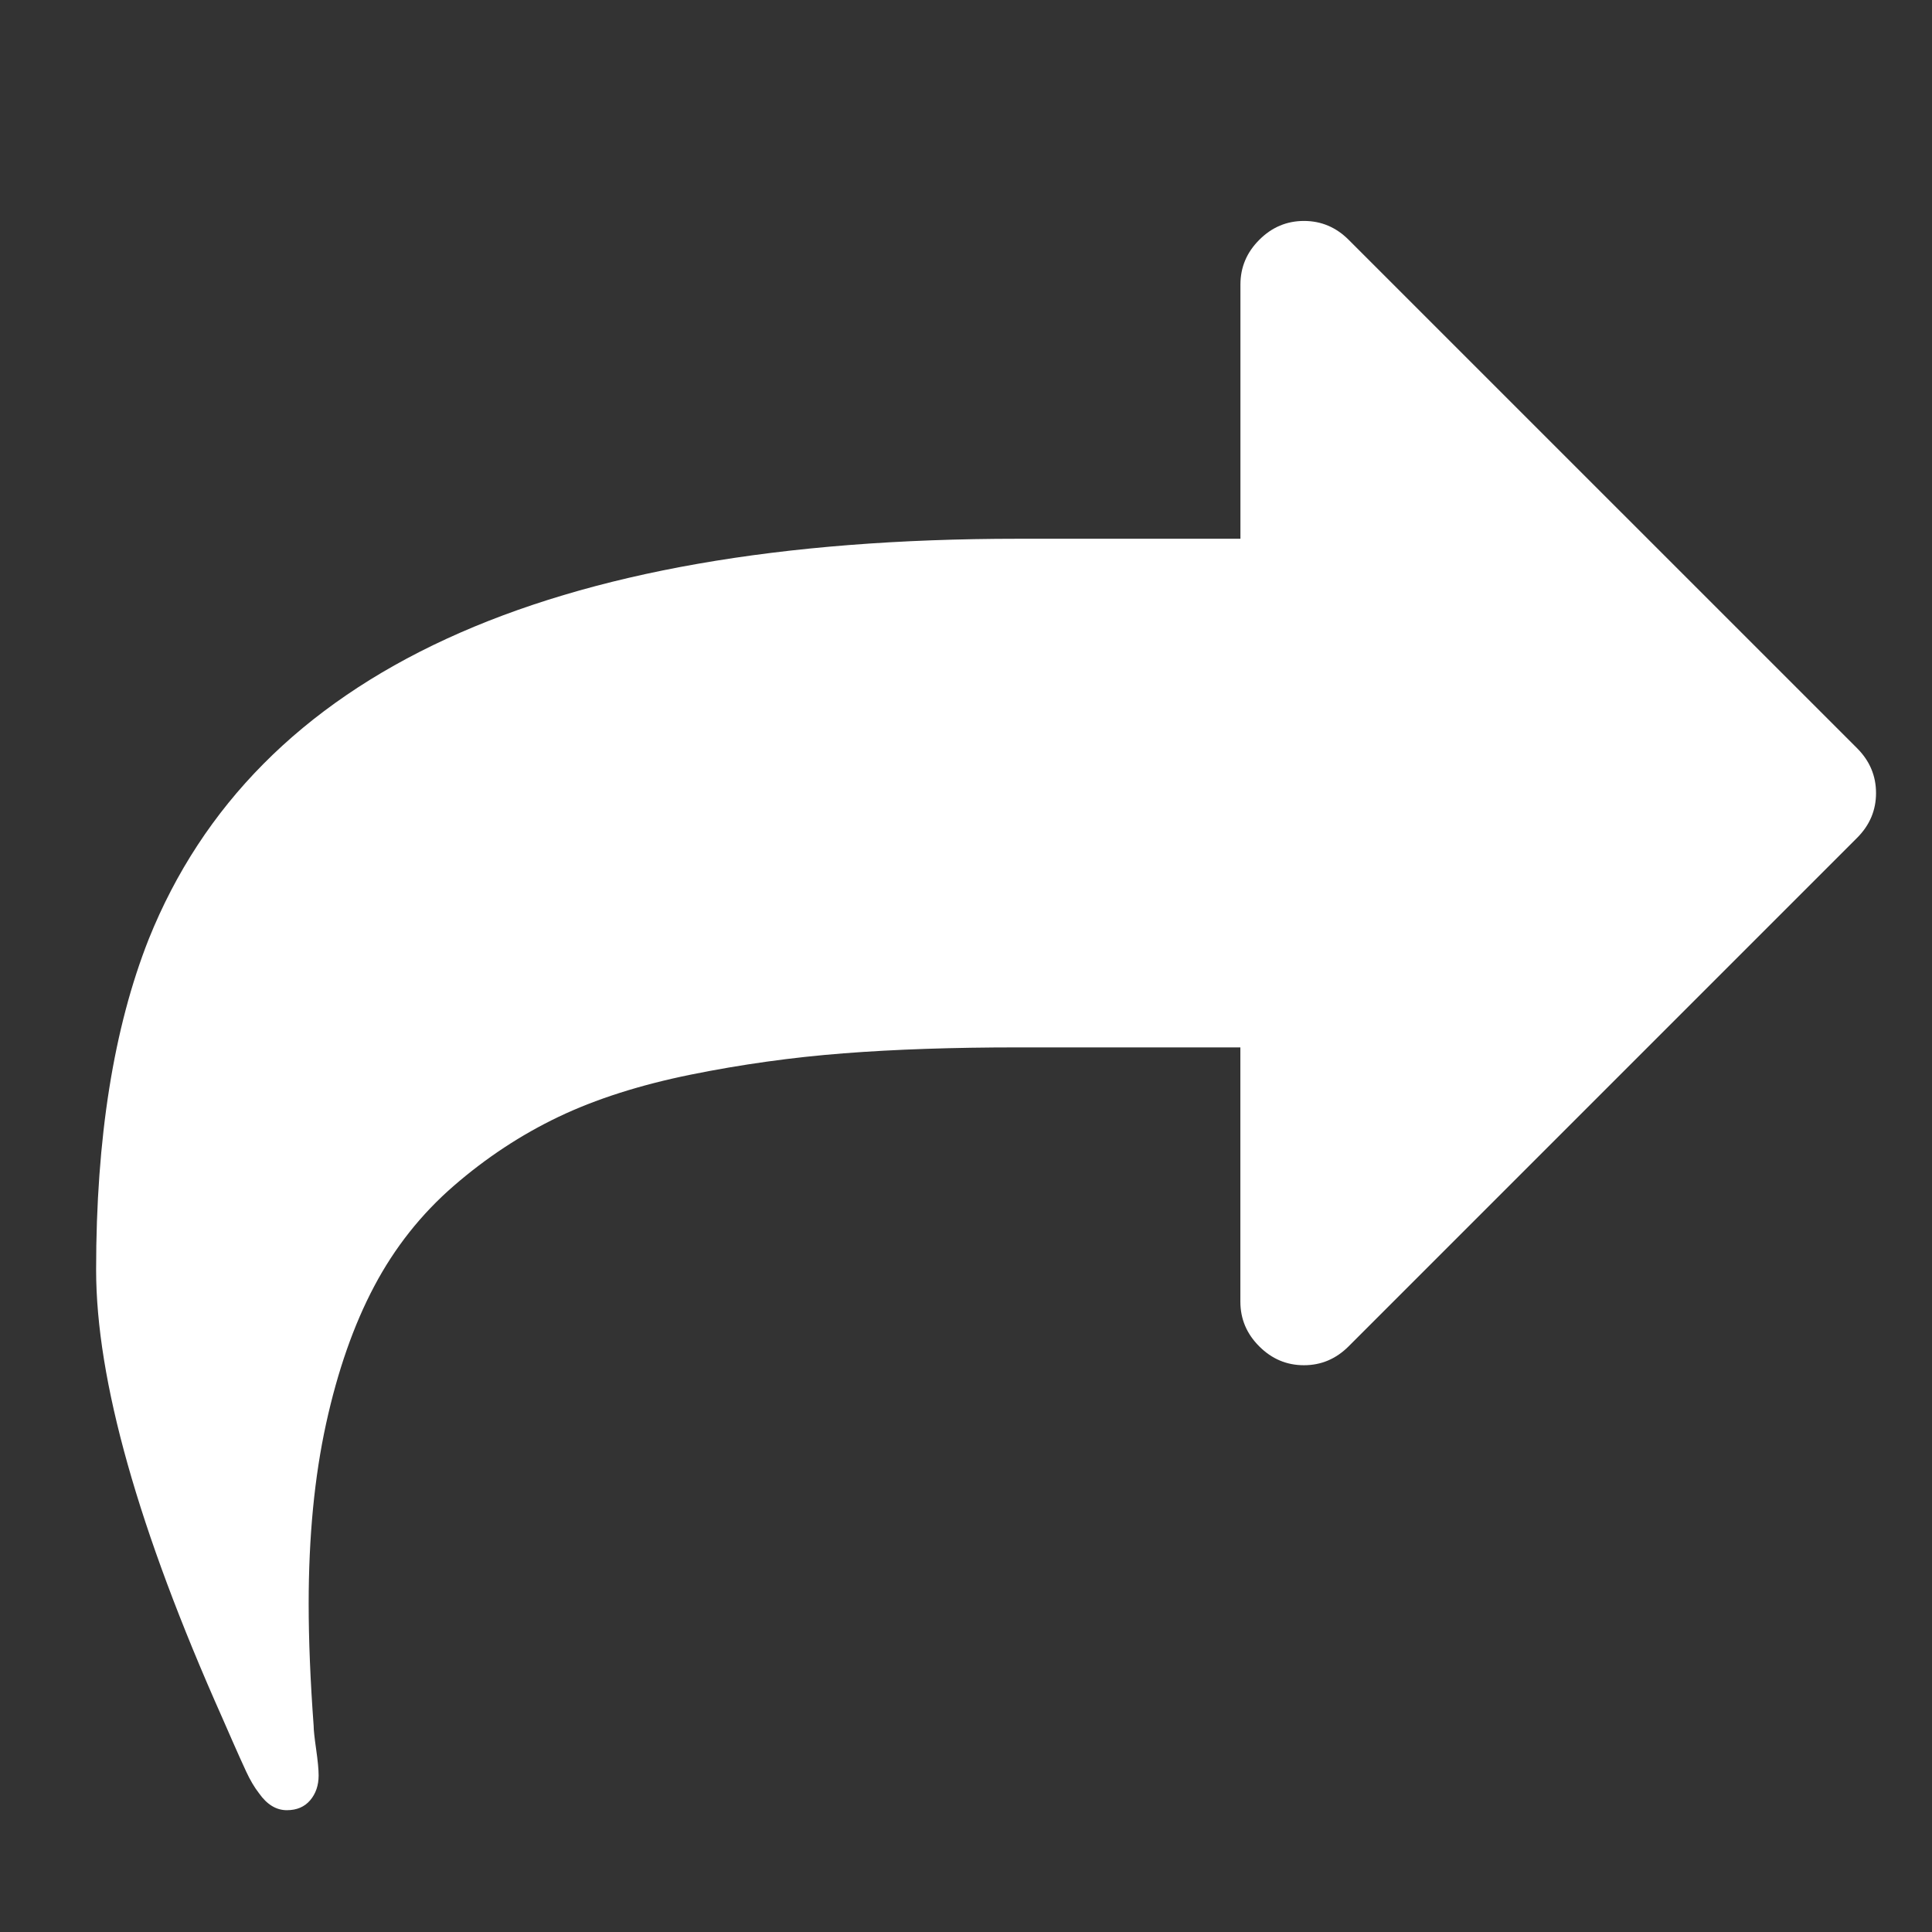 <?xml version="1.0" encoding="utf-8"?>
<!-- Generator: Adobe Illustrator 16.0.0, SVG Export Plug-In . SVG Version: 6.00 Build 0)  -->
<!DOCTYPE svg PUBLIC "-//W3C//DTD SVG 1.1//EN" "http://www.w3.org/Graphics/SVG/1.1/DTD/svg11.dtd">
<svg version="1.1" id="Layer_1" xmlns="http://www.w3.org/2000/svg" xmlns:xlink="http://www.w3.org/1999/xlink" x="0px" y="0px"
	 width="64px" height="64px" viewBox="0 0 64 64" enable-background="new 0 0 64 64" xml:space="preserve">
<rect x="0" y="0" width="64" height="64" fill="#333333" stroke="none"/>
<g>
	<path fill="#FFFFFF" d="M62.146,26.271c0,0.571-0.209,1.064-0.625,1.481L44.674,44.6c-0.418,0.417-0.91,0.625-1.48,0.625
		s-1.064-0.208-1.48-0.625c-0.418-0.417-0.625-0.91-0.625-1.481v-8.423h-7.371c-2.15,0-4.075,0.065-5.775,0.197
		c-1.701,0.132-3.389,0.367-5.067,0.707c-1.678,0.341-3.137,0.807-4.376,1.398c-1.239,0.593-2.397,1.355-3.471,2.287
		c-1.075,0.933-1.953,2.04-2.632,3.323c-0.68,1.283-1.212,2.803-1.596,4.558s-0.576,3.74-0.576,5.955
		c0,1.207,0.055,2.557,0.165,4.048c0,0.132,0.027,0.389,0.082,0.773c0.055,0.383,0.083,0.674,0.083,0.872
		c0,0.328-0.094,0.603-0.28,0.822c-0.187,0.219-0.444,0.329-0.773,0.329c-0.352,0-0.658-0.187-0.921-0.56
		c-0.154-0.197-0.296-0.439-0.428-0.724c-0.132-0.285-0.28-0.614-0.444-0.987s-0.28-0.637-0.346-0.79
		c-2.786-6.252-4.179-11.198-4.179-14.84c0-4.364,0.581-8.017,1.744-10.957c3.553-8.84,13.15-13.26,28.792-13.26h7.371V9.425
		c0-0.57,0.207-1.064,0.625-1.481c0.416-0.417,0.91-0.625,1.48-0.625s1.063,0.208,1.48,0.625l16.848,16.847
		C61.938,25.208,62.146,25.702,62.146,26.271z"/>
</g>
</svg>

